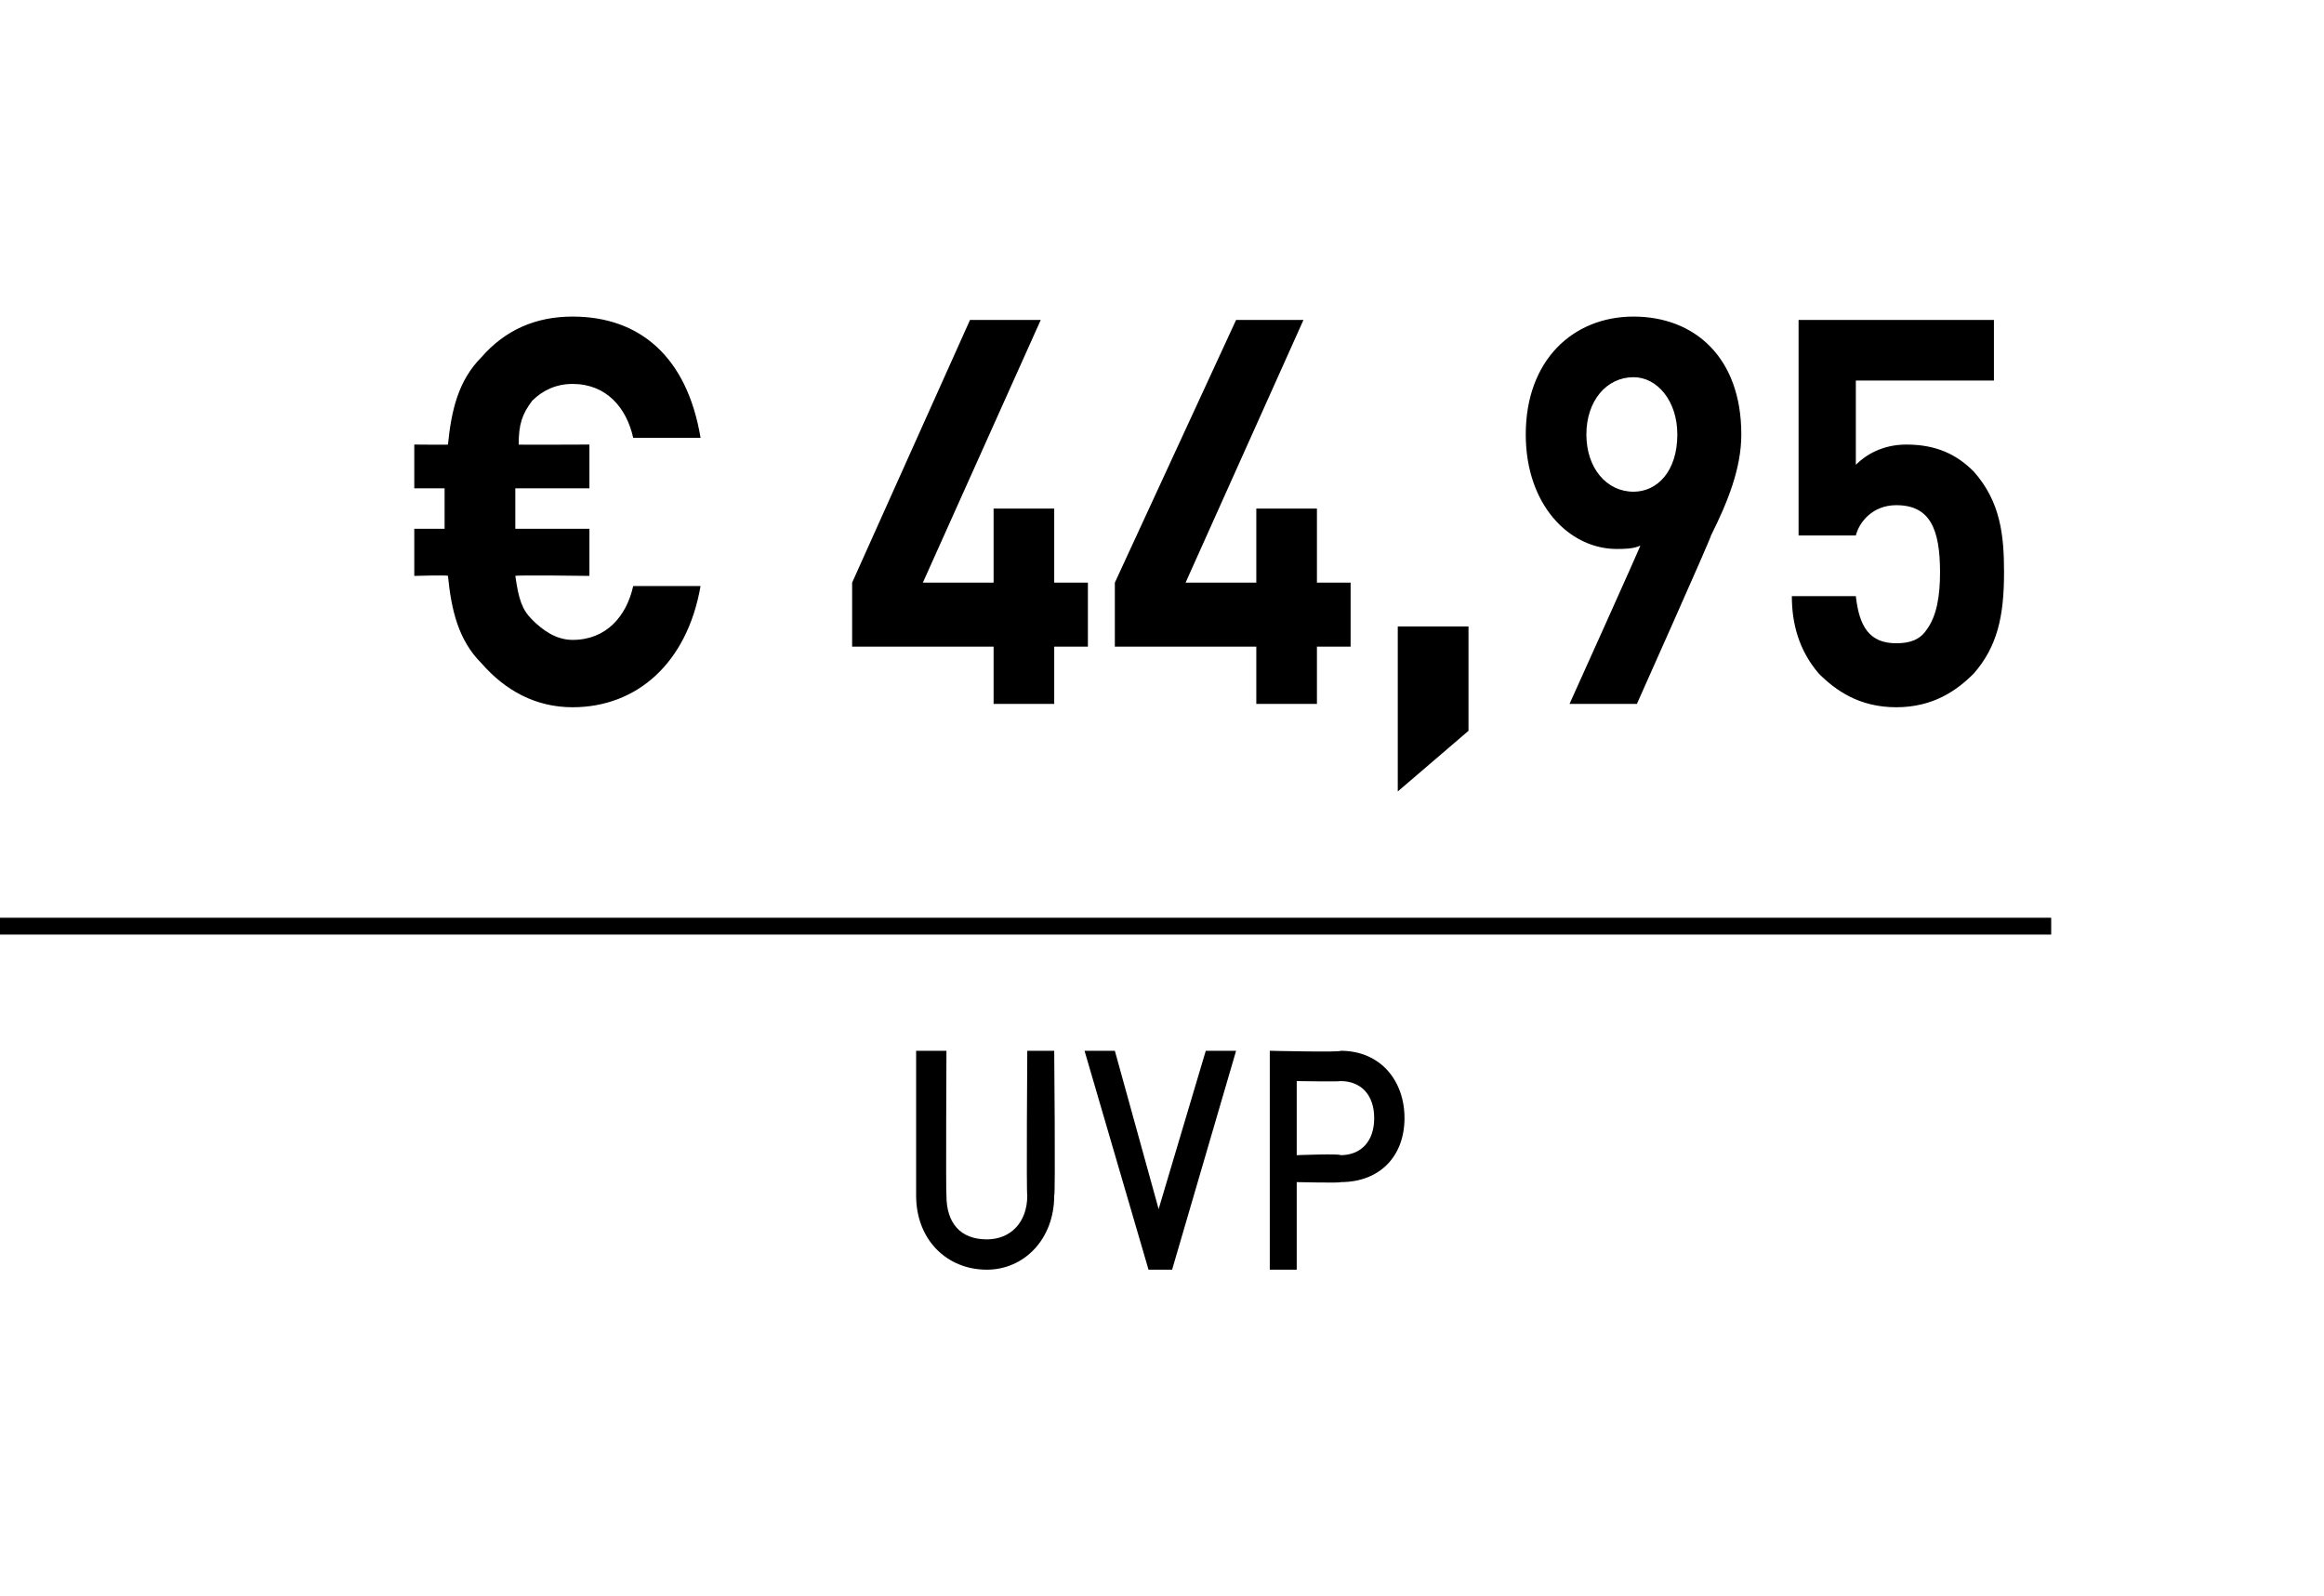 <?xml version="1.0" standalone="no"?><!DOCTYPE svg PUBLIC "-//W3C//DTD SVG 1.1//EN" "http://www.w3.org/Graphics/SVG/1.1/DTD/svg11.dtd"><svg xmlns="http://www.w3.org/2000/svg" version="1.1" width="69px" height="47.4px" viewBox="0 0 69 47.4"><desc>﻿﻿ ﻿€ 44,95﻿ ﻿﻿ ﻿﻿</desc><defs/><g class="svg-textframe-paragraphrules"><line class="svg-paragraph-ruleabove" y1="27.5" y2="27.5" x1="0" x2="60.9" stroke="#000" stroke-width="0.5"/></g><g id="Polygon153551"><path d="m29.3 37.7c-1.2 0-2.1-.9-2.1-2.2c0 0 0-4.3 0-4.3l.9 0c0 0-.02 4.25 0 4.3c0 .8.4 1.3 1.2 1.3c.7 0 1.2-.5 1.2-1.3c-.03-.05 0-4.3 0-4.3l.8 0c0 0 .04 4.3 0 4.3c0 1.3-.9 2.2-2 2.2zm5.5 0l-.7 0l-1.9-6.5l.9 0l1.3 4.7l1.4-4.7l.9 0l-1.9 6.5zm5-2.6c.04.03-1.3 0-1.3 0l0 2.6l-.8 0l0-6.5c0 0 2.14.05 2.1 0c1.2 0 1.9.9 1.9 2c0 1.1-.7 1.9-1.9 1.9zm0-3c-.01.02-1.3 0-1.3 0l0 2.2c0 0 1.29-.05 1.3 0c.6 0 1-.4 1-1.1c0-.7-.4-1.1-1-1.1z" stroke="none" fill="#000"/></g><g id="Polygon153550"><path d="m17 21c-1.1 0-2-.5-2.7-1.3c-.7-.7-.9-1.6-1-2.6c.01-.03-1 0-1 0l0-1.4l.9 0l0-1.2l-.9 0l0-1.3c0 0 1.01.01 1 0c.1-1 .3-1.9 1-2.6c.7-.8 1.6-1.2 2.7-1.2c2 0 3.4 1.2 3.8 3.6c0 0-2 0-2 0c-.2-.9-.8-1.6-1.8-1.6c-.5 0-.9.2-1.2.5c-.3.4-.4.7-.4 1.3c-.05.01 2.1 0 2.1 0l0 1.3l-2.2 0l0 1.2l2.2 0l0 1.4c0 0-2.16-.03-2.2 0c.1.7.2 1 .5 1.3c.3.3.7.6 1.2.6c1 0 1.6-.7 1.8-1.6c0 0 2 0 2 0c-.4 2.3-1.9 3.6-3.8 3.6zm14.3-1.8l0 1.7l-1.8 0l0-1.7l-4.2 0l0-1.9l3.5-7.8l2.1 0l-3.5 7.8l2.1 0l0-2.2l1.8 0l0 2.2l1 0l0 1.9l-1 0zm7.8 0l0 1.7l-1.8 0l0-1.7l-4.2 0l0-1.9l3.6-7.8l2 0l-3.5 7.8l2.1 0l0-2.2l1.8 0l0 2.2l1 0l0 1.9l-1 0zm2.4 4.3l0-4.9l2.1 0l0 3.1l-2.1 1.8zm9.3-7.6c.02.03-2.2 5-2.2 5l-2 0c0 0 2.14-4.74 2.1-4.7c-.2.1-.5.1-.7.1c-1.4 0-2.7-1.3-2.7-3.4c0-2.2 1.4-3.5 3.2-3.5c1.8 0 3.2 1.2 3.2 3.5c0 1-.4 2-.9 3zm-2.3-4.7c-.8 0-1.4.7-1.4 1.7c0 1 .6 1.7 1.4 1.7c.7 0 1.3-.6 1.3-1.7c0-1-.6-1.7-1.3-1.7zm10.1 8.8c-.5.5-1.2 1-2.3 1c-1.1 0-1.8-.5-2.3-1c-.6-.7-.8-1.5-.8-2.3c0 0 1.9 0 1.9 0c.1.9.4 1.4 1.2 1.4c.4 0 .7-.1.9-.4c.3-.4.4-1 .4-1.7c0-1.3-.3-2-1.3-2c-.7 0-1.1.5-1.2.9c.01 0-1.7 0-1.7 0l0-6.4l5.8 0l0 1.8l-4.1 0c0 0 0 2.49 0 2.5c.3-.3.8-.6 1.5-.6c.9 0 1.5.3 2 .8c.8.9.9 1.9.9 3c0 1.3-.2 2.2-.9 3z" stroke="none" fill="#000"/></g></svg>